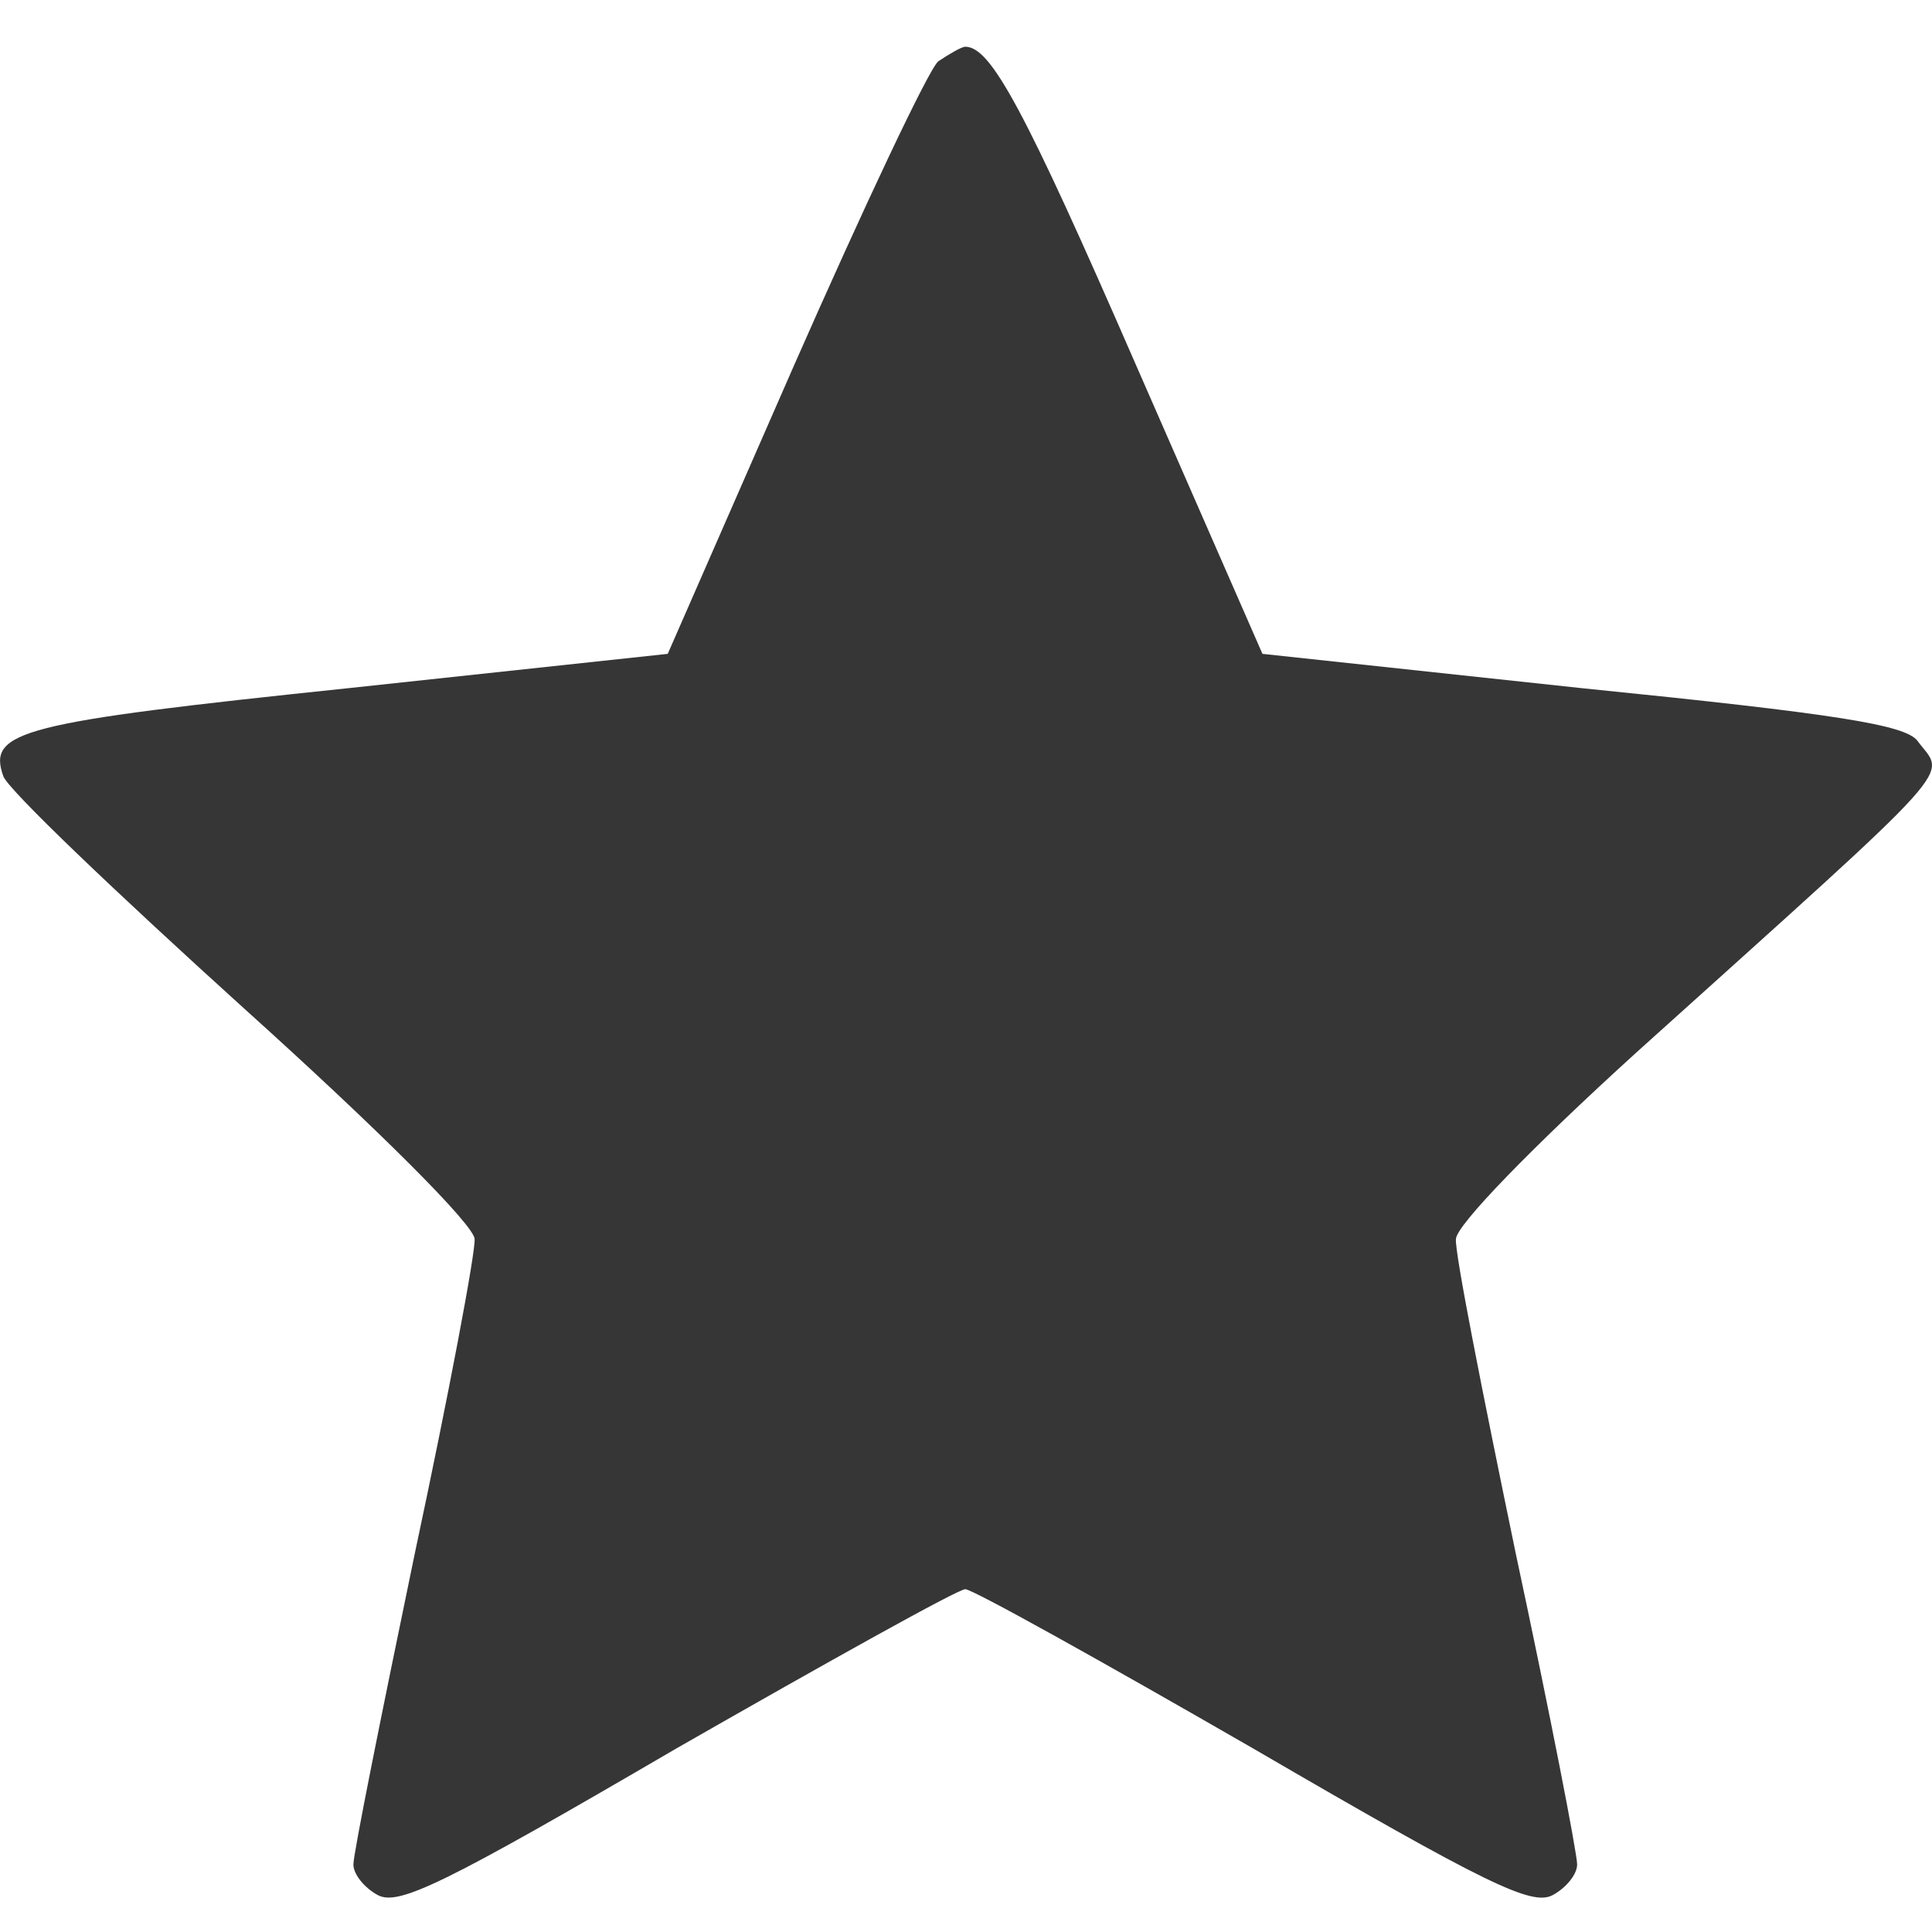 <?xml version="1.0" encoding="UTF-8" standalone="no"?>
<!-- Created with Inkscape (http://www.inkscape.org/) -->

<svg
   width="20"
   height="20"
   viewBox="0 0 5.292 5.292"
   version="1.1"
   id="svg15919"
   xmlns="http://www.w3.org/2000/svg"
   xmlns:svg="http://www.w3.org/2000/svg">
  <defs
     id="defs15916" />
  <path
     d="m 2.57,0.168 c -0.027,0.023 -0.204,0.399 -0.396,0.835 l -0.345,0.788 -0.875,0.094 c -0.898,0.094 -0.989,0.117 -0.945,0.241 0.013,0.037 0.308,0.318 0.657,0.634 0.372,0.335 0.634,0.597 0.634,0.634 0.003,0.034 -0.07,0.422 -0.164,0.862 -0.091,0.439 -0.168,0.821 -0.168,0.851 0,0.027 0.03,0.064 0.067,0.084 0.057,0.03 0.181,-0.03 0.818,-0.402 0.416,-0.238 0.771,-0.436 0.791,-0.436 0.02,0 0.375,0.198 0.788,0.436 0.644,0.375 0.764,0.432 0.821,0.402 0.037,-0.02 0.067,-0.057 0.067,-0.084 0,-0.03 -0.074,-0.412 -0.168,-0.851 -0.091,-0.439 -0.168,-0.828 -0.164,-0.862 0,-0.037 0.208,-0.251 0.493,-0.51 0.908,-0.818 0.848,-0.751 0.771,-0.855 -0.034,-0.044 -0.225,-0.074 -0.919,-0.144 l -0.875,-0.094 -0.345,-0.788 c -0.308,-0.707 -0.399,-0.875 -0.469,-0.875 -0.01,0 -0.044,0.02 -0.074,0.04 z"
     id="path2"
     style="stroke-width:0.003;fill:#363636;fill-opacity:1" />
</svg>
